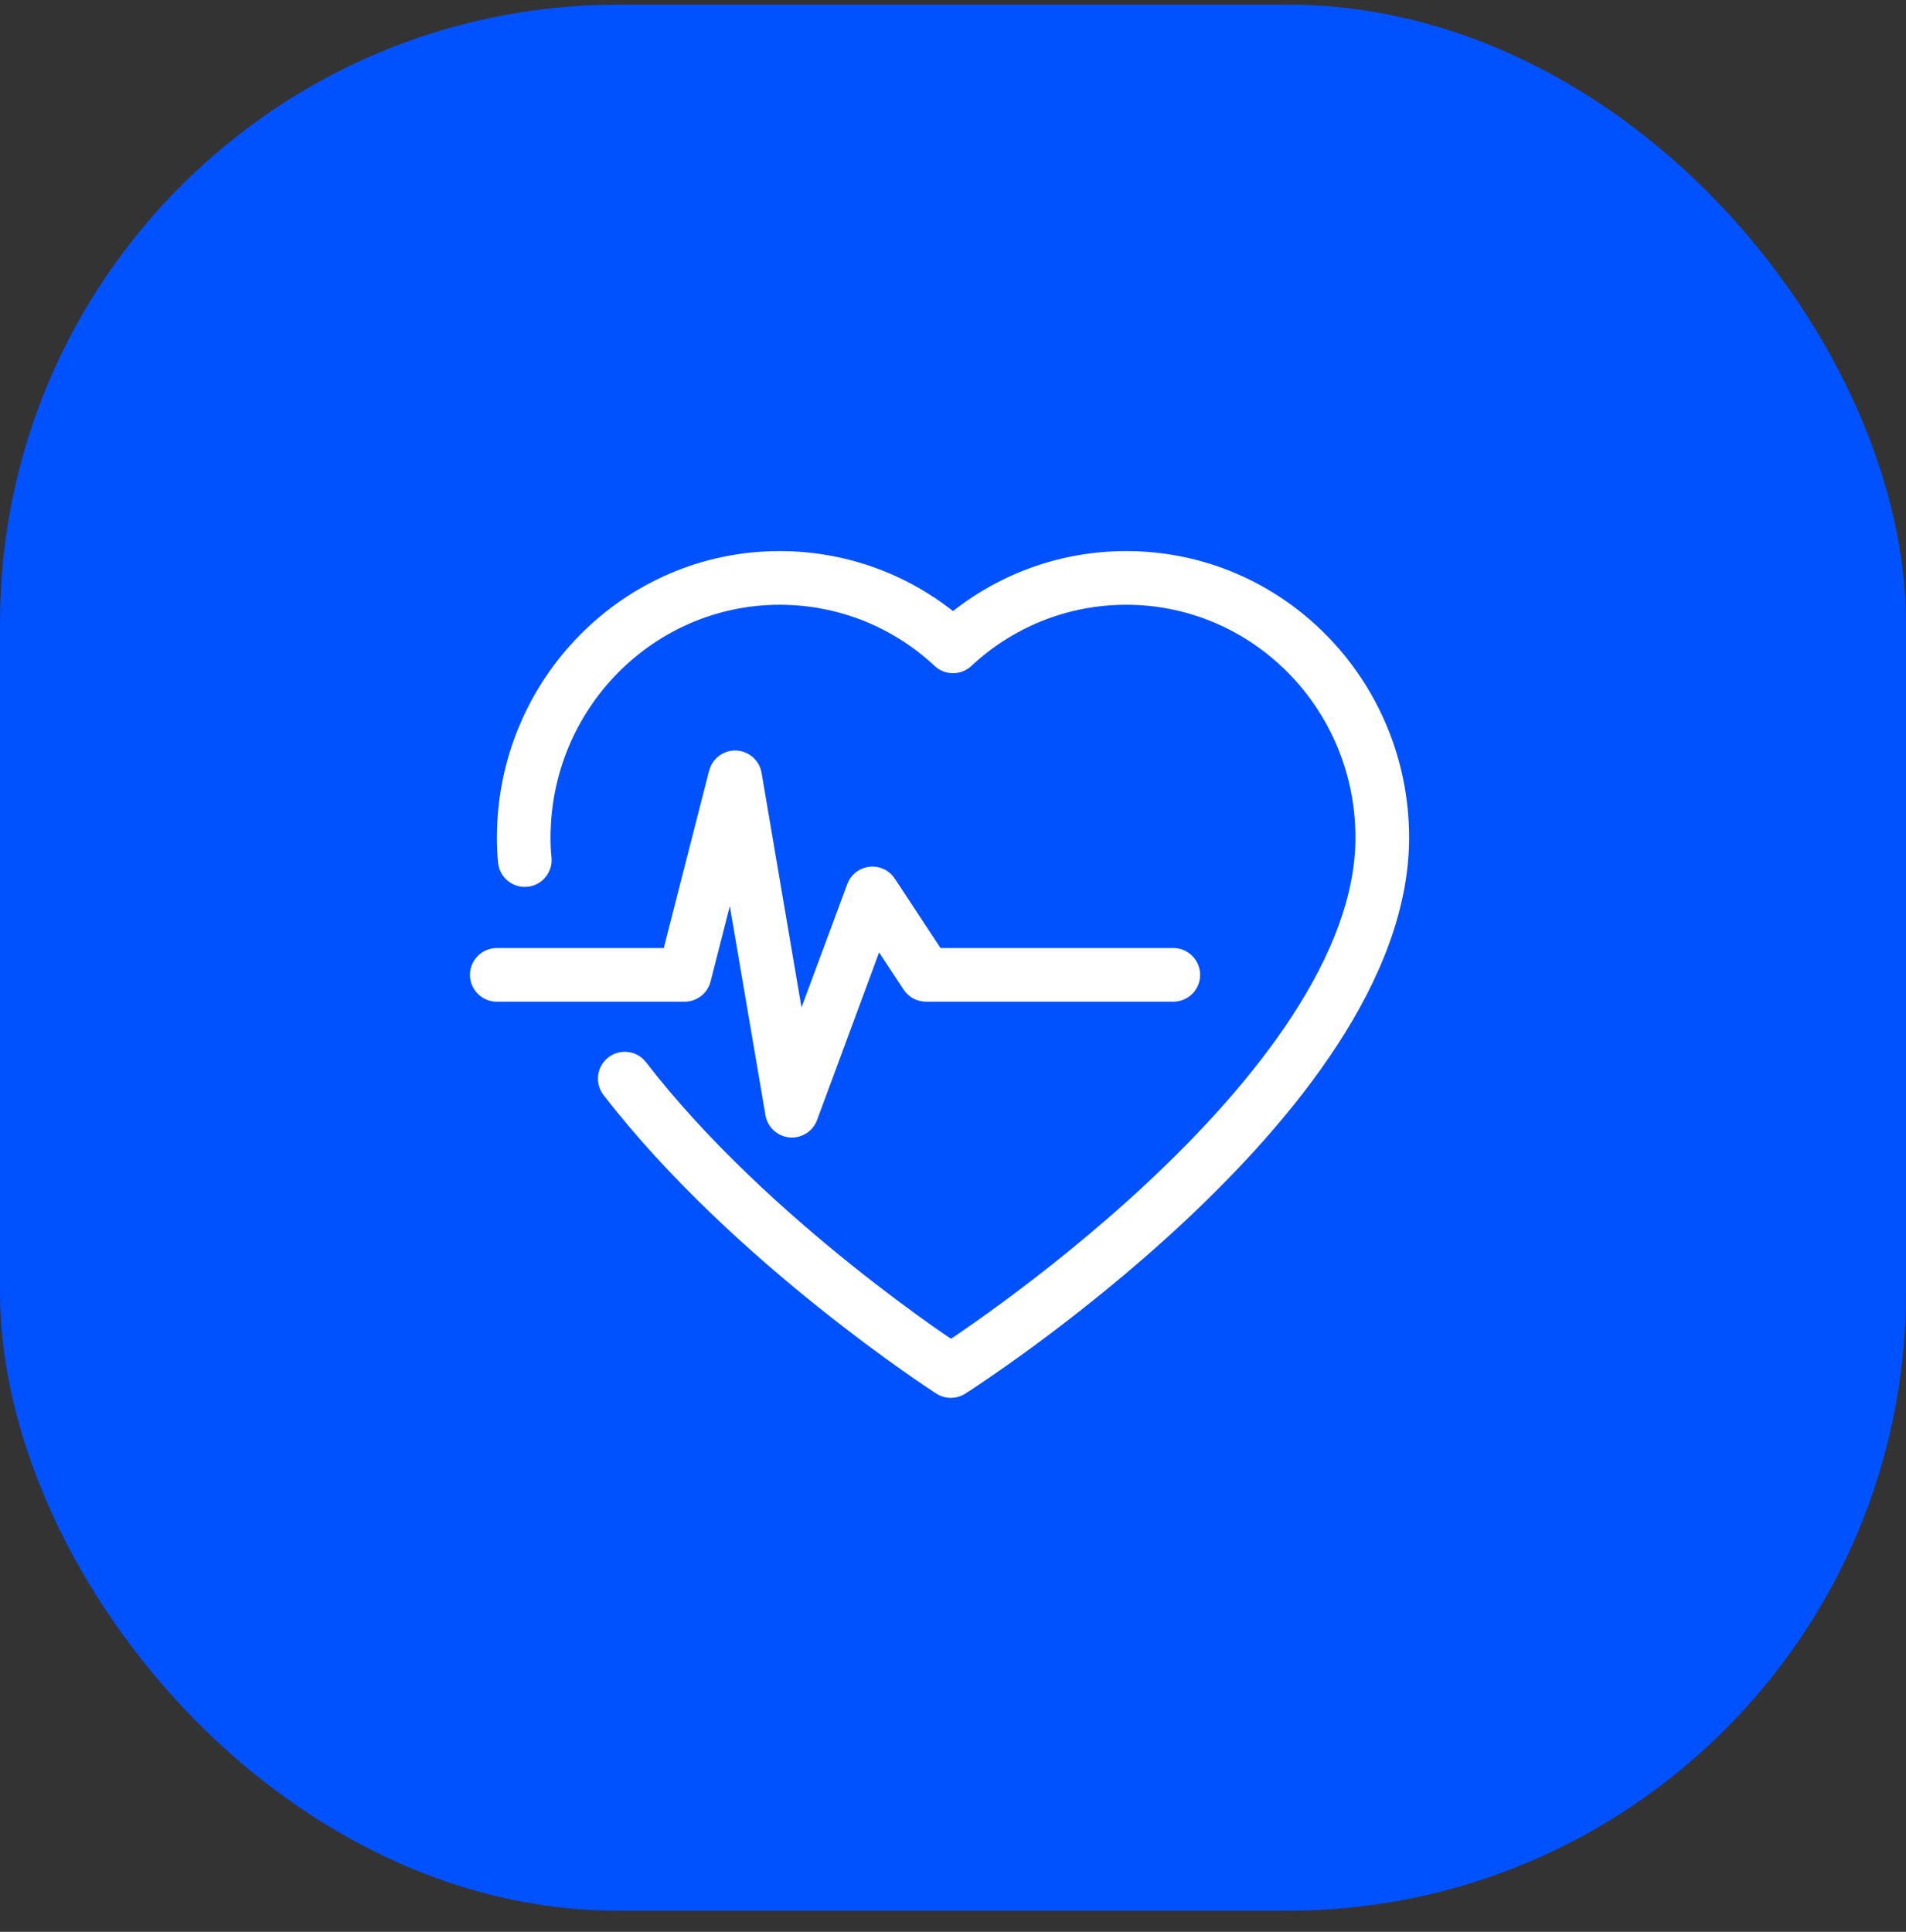 <?xml version="1.0" encoding="UTF-8"?>
<svg xmlns="http://www.w3.org/2000/svg" width="74" height="75" viewBox="0 0 74 75" fill="none">
  <rect x="0" y="0" width="74" height="75" fill="#333333" stroke="none"/>
  <rect y="0.18" width="74" height="74" rx="24" fill="#0051FF"></rect>
  <path d="M43.728 21.395C49.811 21.396 54.708 26.397 54.708 32.522C54.708 35.318 53.549 38.071 51.923 40.569C50.29 43.077 48.131 45.415 46.003 47.407C43.871 49.403 41.744 51.075 40.151 52.247C39.354 52.833 38.688 53.295 38.221 53.612C37.987 53.771 37.803 53.895 37.676 53.978C37.613 54.02 37.563 54.05 37.529 54.072C37.512 54.083 37.499 54.093 37.49 54.099C37.486 54.101 37.483 54.103 37.48 54.104L37.476 54.106C37.133 54.324 36.694 54.324 36.352 54.104H36.351V54.102L36.326 54.086C36.31 54.075 36.285 54.061 36.255 54.041C36.194 54.001 36.106 53.942 35.993 53.866C35.766 53.713 35.435 53.49 35.026 53.201C34.209 52.624 33.07 51.788 31.775 50.752C29.194 48.685 25.957 45.786 23.432 42.512C23.081 42.056 23.166 41.402 23.621 41.051C24.077 40.7 24.731 40.785 25.082 41.24C27.463 44.327 30.556 47.105 33.077 49.124C34.333 50.13 35.439 50.94 36.228 51.498C36.497 51.688 36.732 51.846 36.921 51.974C36.962 51.947 37.006 51.919 37.051 51.889C37.499 51.584 38.143 51.137 38.916 50.568C40.464 49.429 42.525 47.808 44.58 45.885C46.639 43.957 48.668 41.748 50.176 39.431C51.69 37.105 52.625 34.754 52.625 32.522C52.625 27.517 48.63 23.48 43.728 23.479C41.409 23.479 39.295 24.376 37.712 25.855C37.312 26.23 36.688 26.23 36.288 25.855C34.705 24.376 32.591 23.479 30.271 23.479C25.379 23.48 21.375 27.518 21.375 32.522C21.375 32.79 21.385 33.035 21.411 33.281C21.472 33.853 21.058 34.365 20.486 34.427C19.915 34.488 19.4 34.075 19.339 33.503C19.302 33.163 19.292 32.84 19.292 32.522C19.292 26.396 24.201 21.396 30.271 21.395C32.805 21.395 35.143 22.263 37 23.724C38.857 22.263 41.195 21.395 43.728 21.395ZM28.583 29.138C29.074 29.158 29.486 29.52 29.568 30.005L31.118 39.111L32.895 34.324L32.953 34.191C33.113 33.894 33.411 33.689 33.753 33.65C34.143 33.606 34.525 33.785 34.741 34.112L36.516 36.806H45.553C46.128 36.806 46.594 37.273 46.595 37.847C46.595 38.423 46.128 38.889 45.553 38.889H35.954C35.604 38.889 35.276 38.714 35.083 38.422L34.131 36.976L31.723 43.483C31.559 43.925 31.118 44.203 30.648 44.159C30.179 44.115 29.798 43.76 29.719 43.296L28.335 35.179L27.588 38.106C27.47 38.567 27.055 38.889 26.579 38.889H19.288C18.713 38.889 18.246 38.423 18.246 37.847C18.247 37.273 18.713 36.806 19.288 36.806H25.771L27.531 29.921L27.593 29.75C27.765 29.369 28.154 29.12 28.583 29.138Z" fill="white"></path>
</svg>
